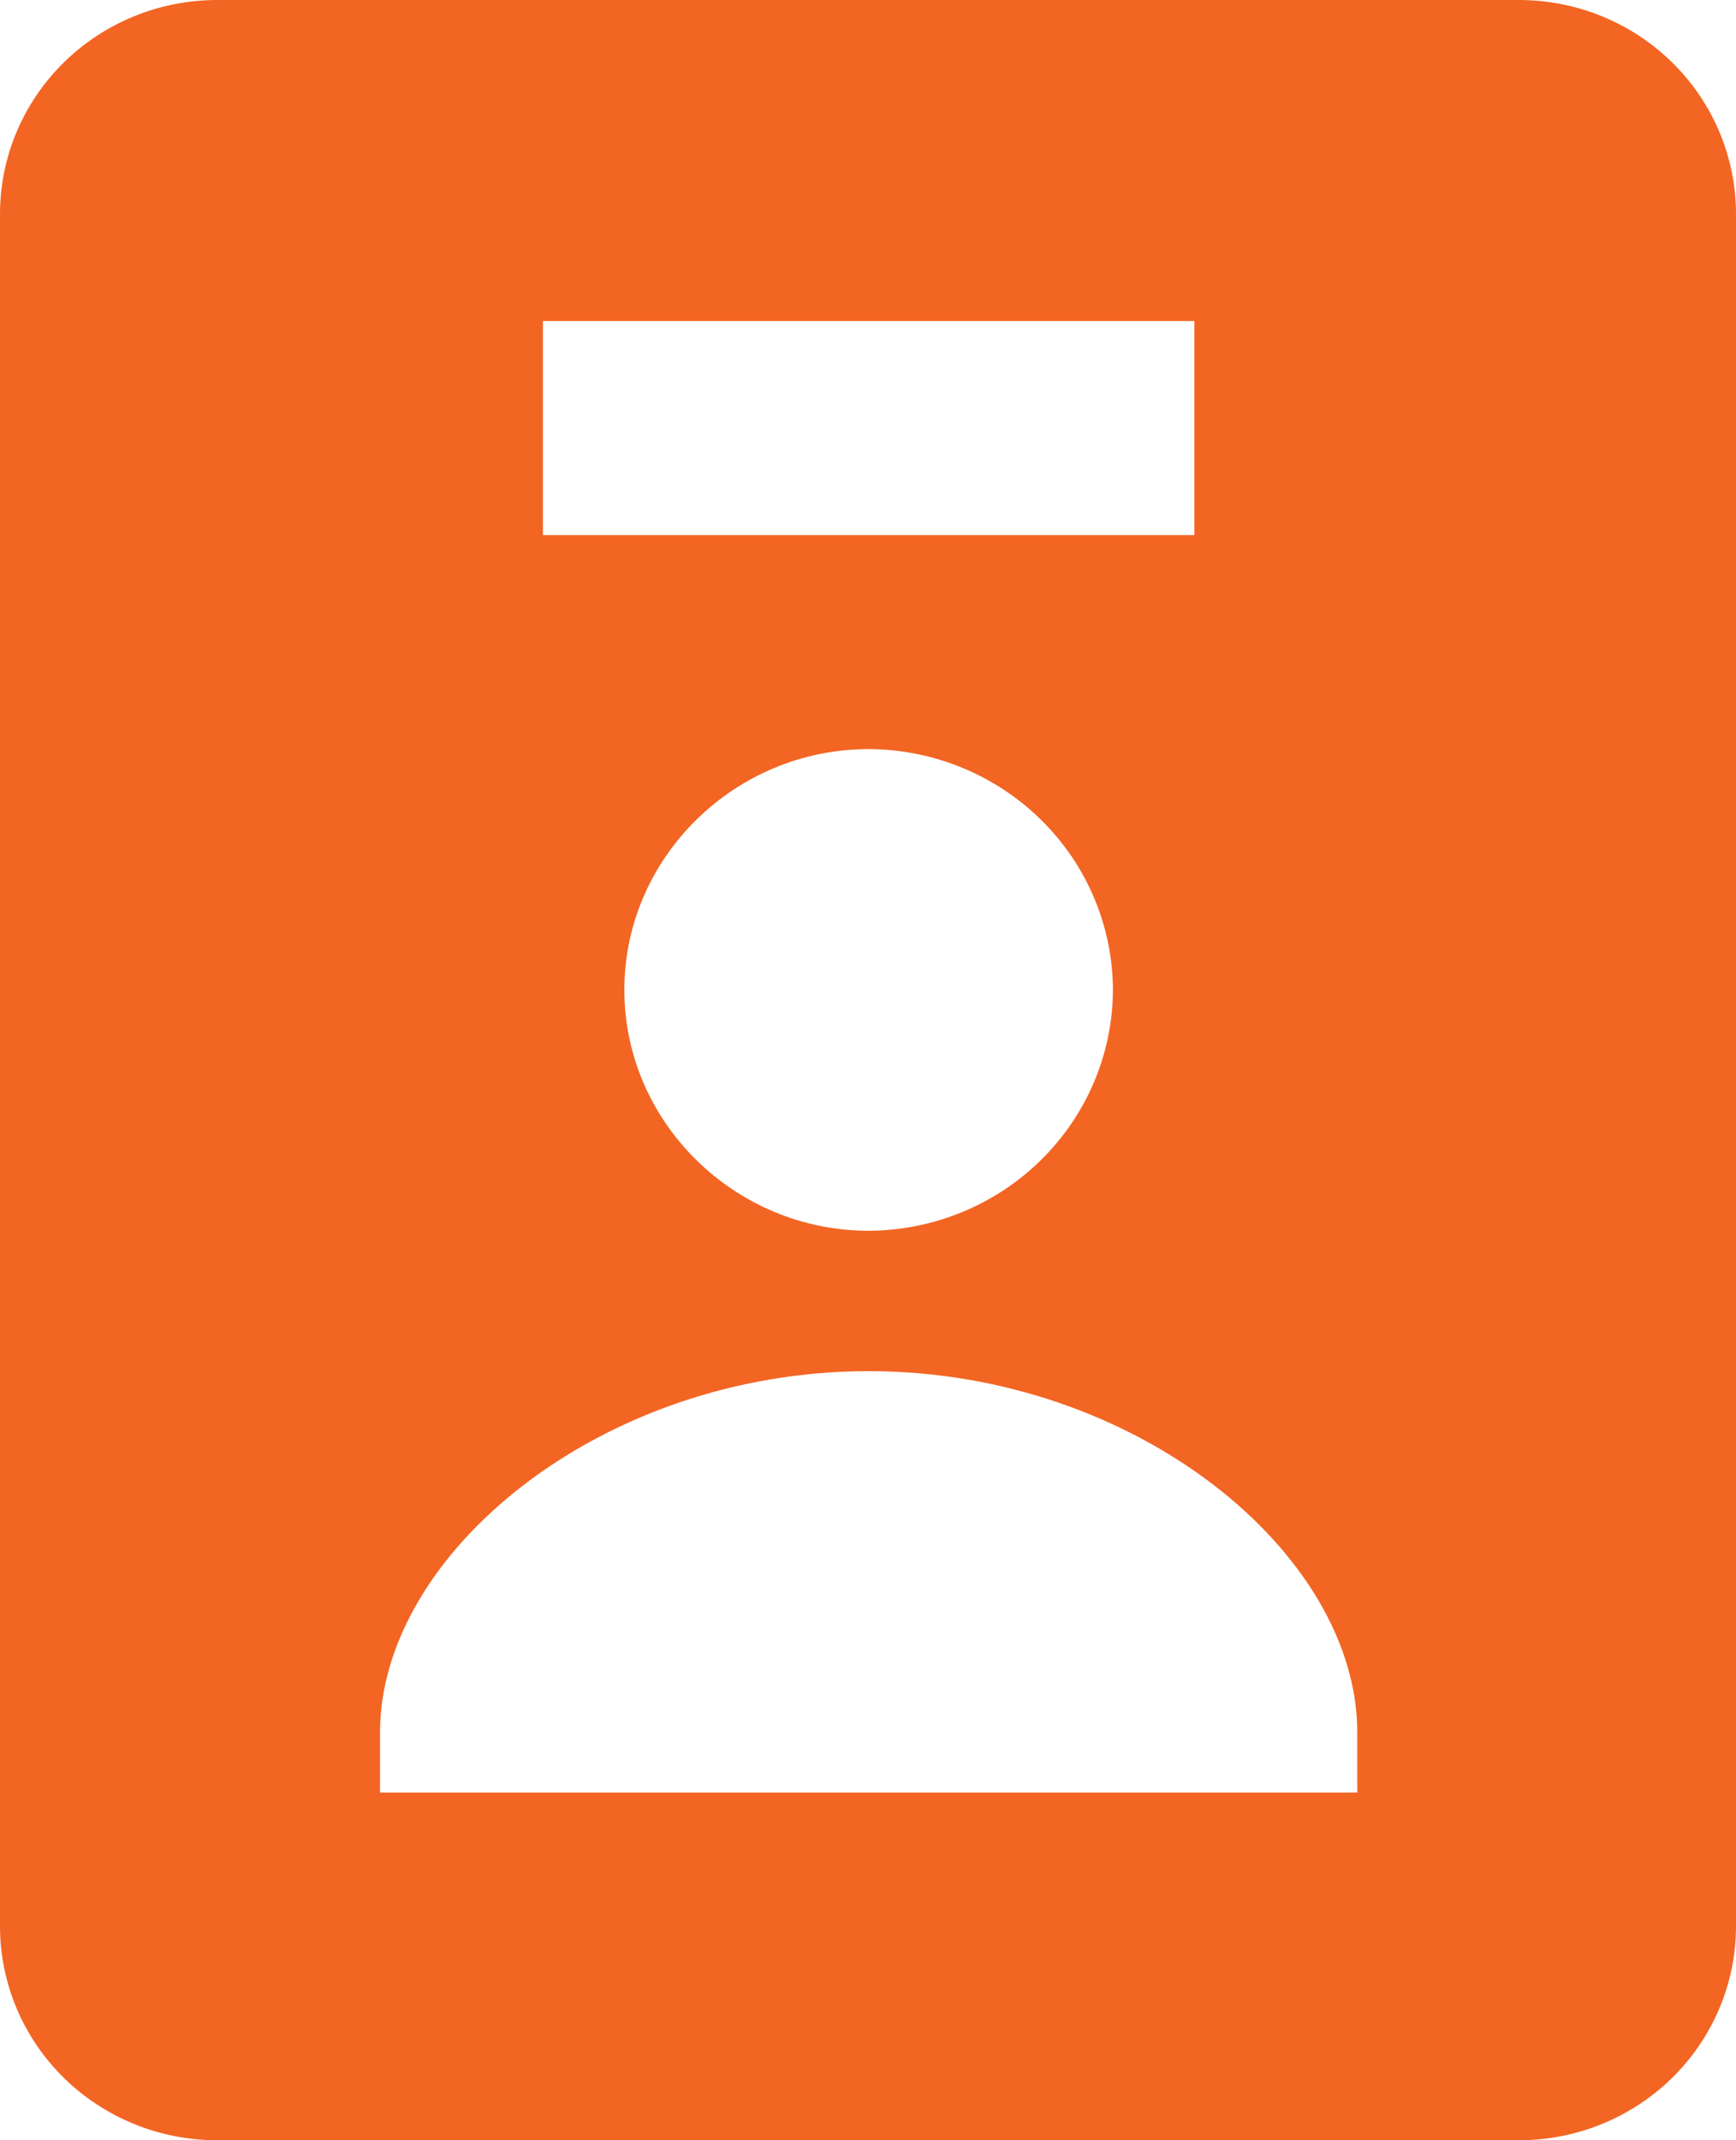 <svg width="43" height="53" viewBox="0 0 43 53" fill="none" xmlns="http://www.w3.org/2000/svg">
<path d="M37.621 53C39.048 53 40.416 52.442 41.425 51.448C42.433 50.454 43 49.106 43 47.7V5.3C43 3.894 42.433 2.546 41.425 1.552C40.416 0.558 39.048 0 37.621 0H5.379C3.952 0 2.584 0.558 1.575 1.552C0.567 2.546 0 3.894 0 5.3V47.7C0 49.106 0.567 50.454 1.575 51.448C2.584 52.442 3.952 53 5.379 53H37.621ZM13.448 7.95H29.585V13.25H13.448V7.95ZM27.567 24.512C27.561 26.092 26.922 27.605 25.788 28.723C24.655 29.84 23.119 30.471 21.516 30.478C18.195 30.478 15.465 27.788 15.465 24.512C15.465 21.237 18.195 18.55 21.516 18.55C23.119 18.556 24.655 19.186 25.788 20.303C26.922 21.42 27.561 22.933 27.567 24.512ZM9.413 42.898C9.413 38.489 14.868 33.954 21.516 33.954C28.165 33.954 33.619 38.489 33.619 42.898V44.39H9.413V42.898Z" fill="#F36523"/>
</svg>
